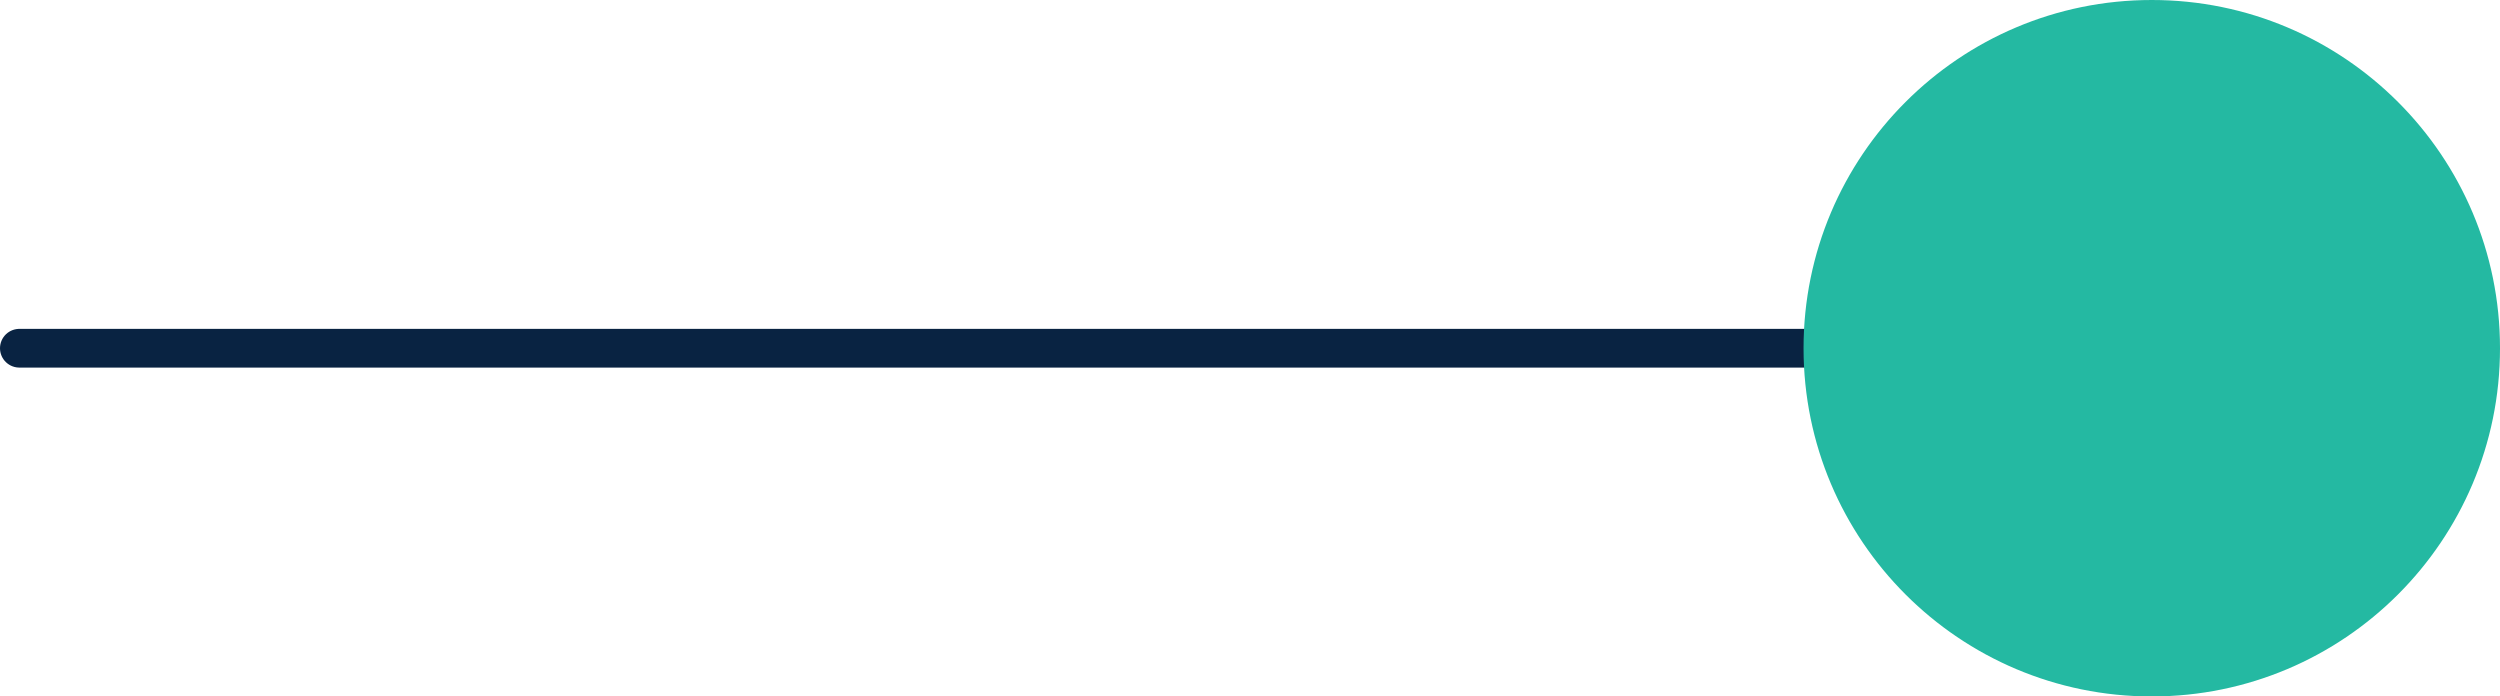 <svg xmlns="http://www.w3.org/2000/svg" id="Layer_1" data-name="Layer 1" viewBox="0 0 516.76 143.96"><defs><style>      .cls-1 {        fill: none;        stroke: #092342;        stroke-linecap: round;        stroke-miterlimit: 10;        stroke-width: 8px;      }      .cls-2 {        fill: #24b9a2;        stroke-width: 0px;      }    </style></defs><line class="cls-1" x1="4" y1="71.98" x2="444.78" y2="71.98"></line><circle class="cls-2" cx="444.78" cy="71.98" r="71.98"></circle></svg>